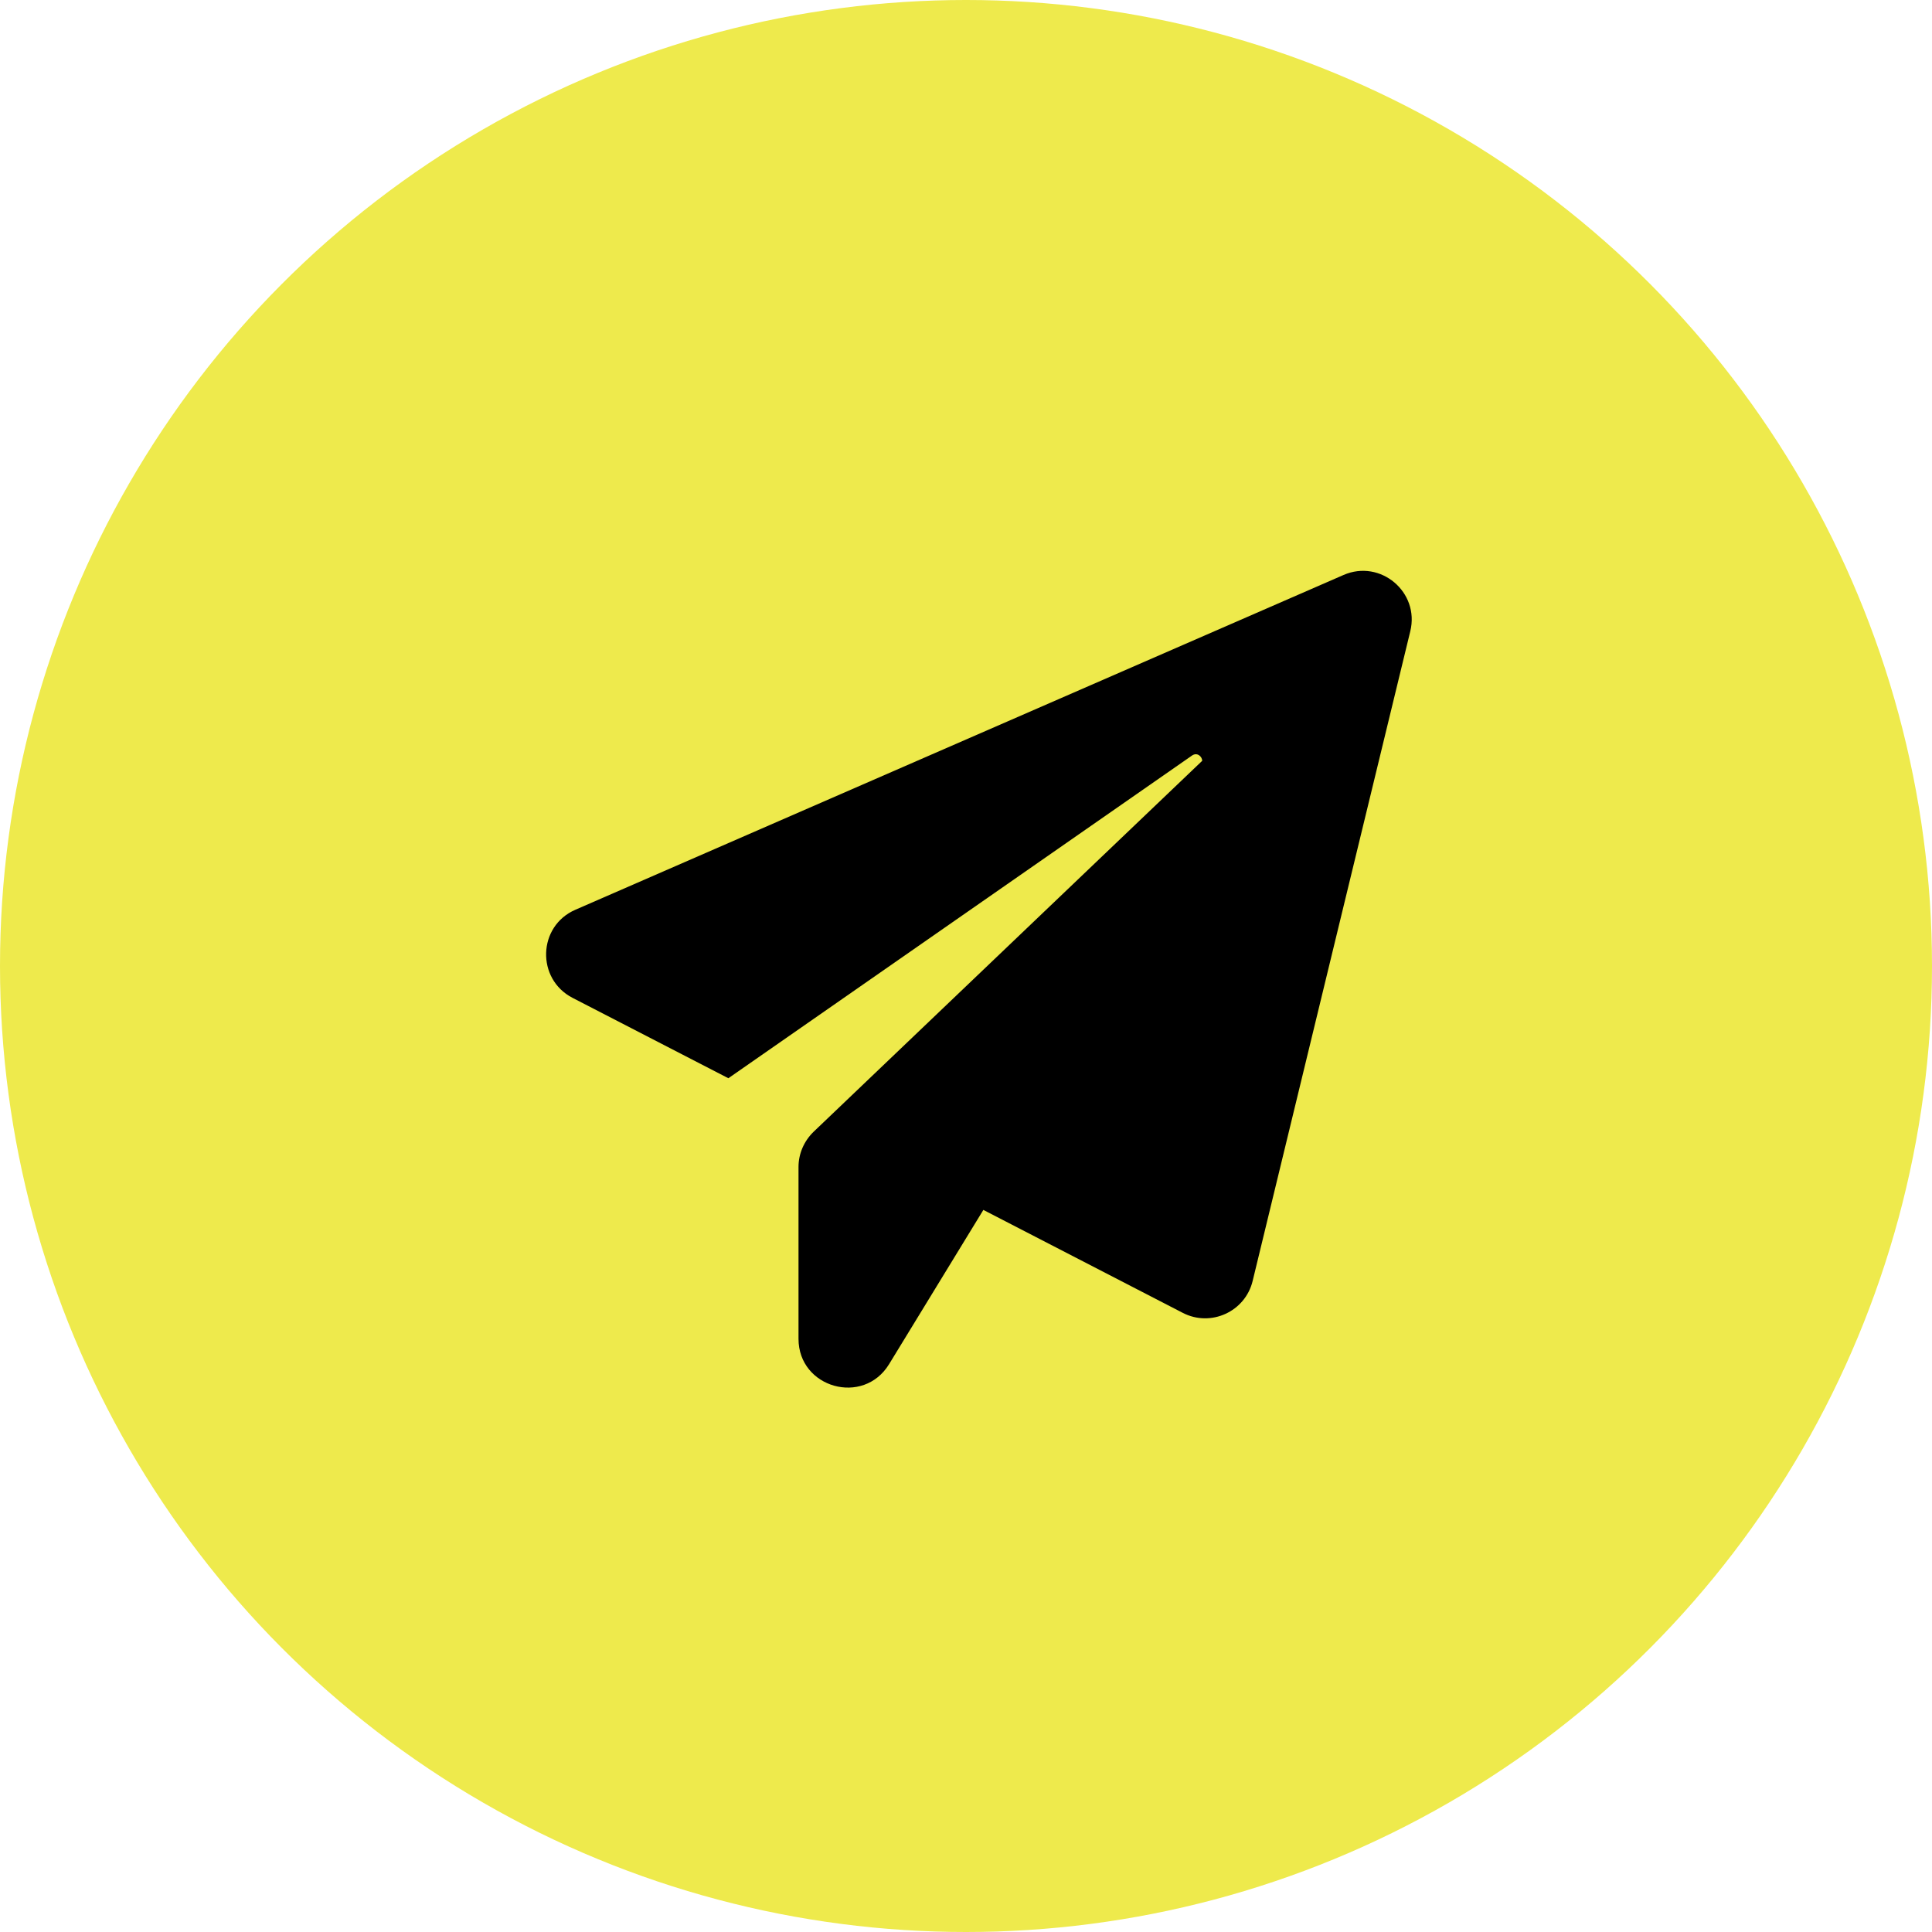 <?xml version="1.0" encoding="UTF-8"?> <svg xmlns="http://www.w3.org/2000/svg" width="75" height="75" viewBox="0 0 75 75" fill="none"> <circle cx="37.5" cy="37.5" r="37.5" fill="#EEEA4C"></circle> <path d="M54.747 24.505L48.627 49.729C48.339 50.917 47.007 51.529 45.915 50.965L38.174 46.969L34.514 52.957C33.518 54.589 30.998 53.881 30.998 51.973V45.301C30.998 44.785 31.214 44.293 31.586 43.933L46.671 29.533C46.659 29.353 46.467 29.197 46.275 29.329L28.275 41.857L22.227 38.737C20.811 38.005 20.871 35.953 22.335 35.317L52.155 22.321C53.583 21.697 55.119 22.981 54.747 24.505L54.747 24.505Z" fill="black"></path> </svg> 